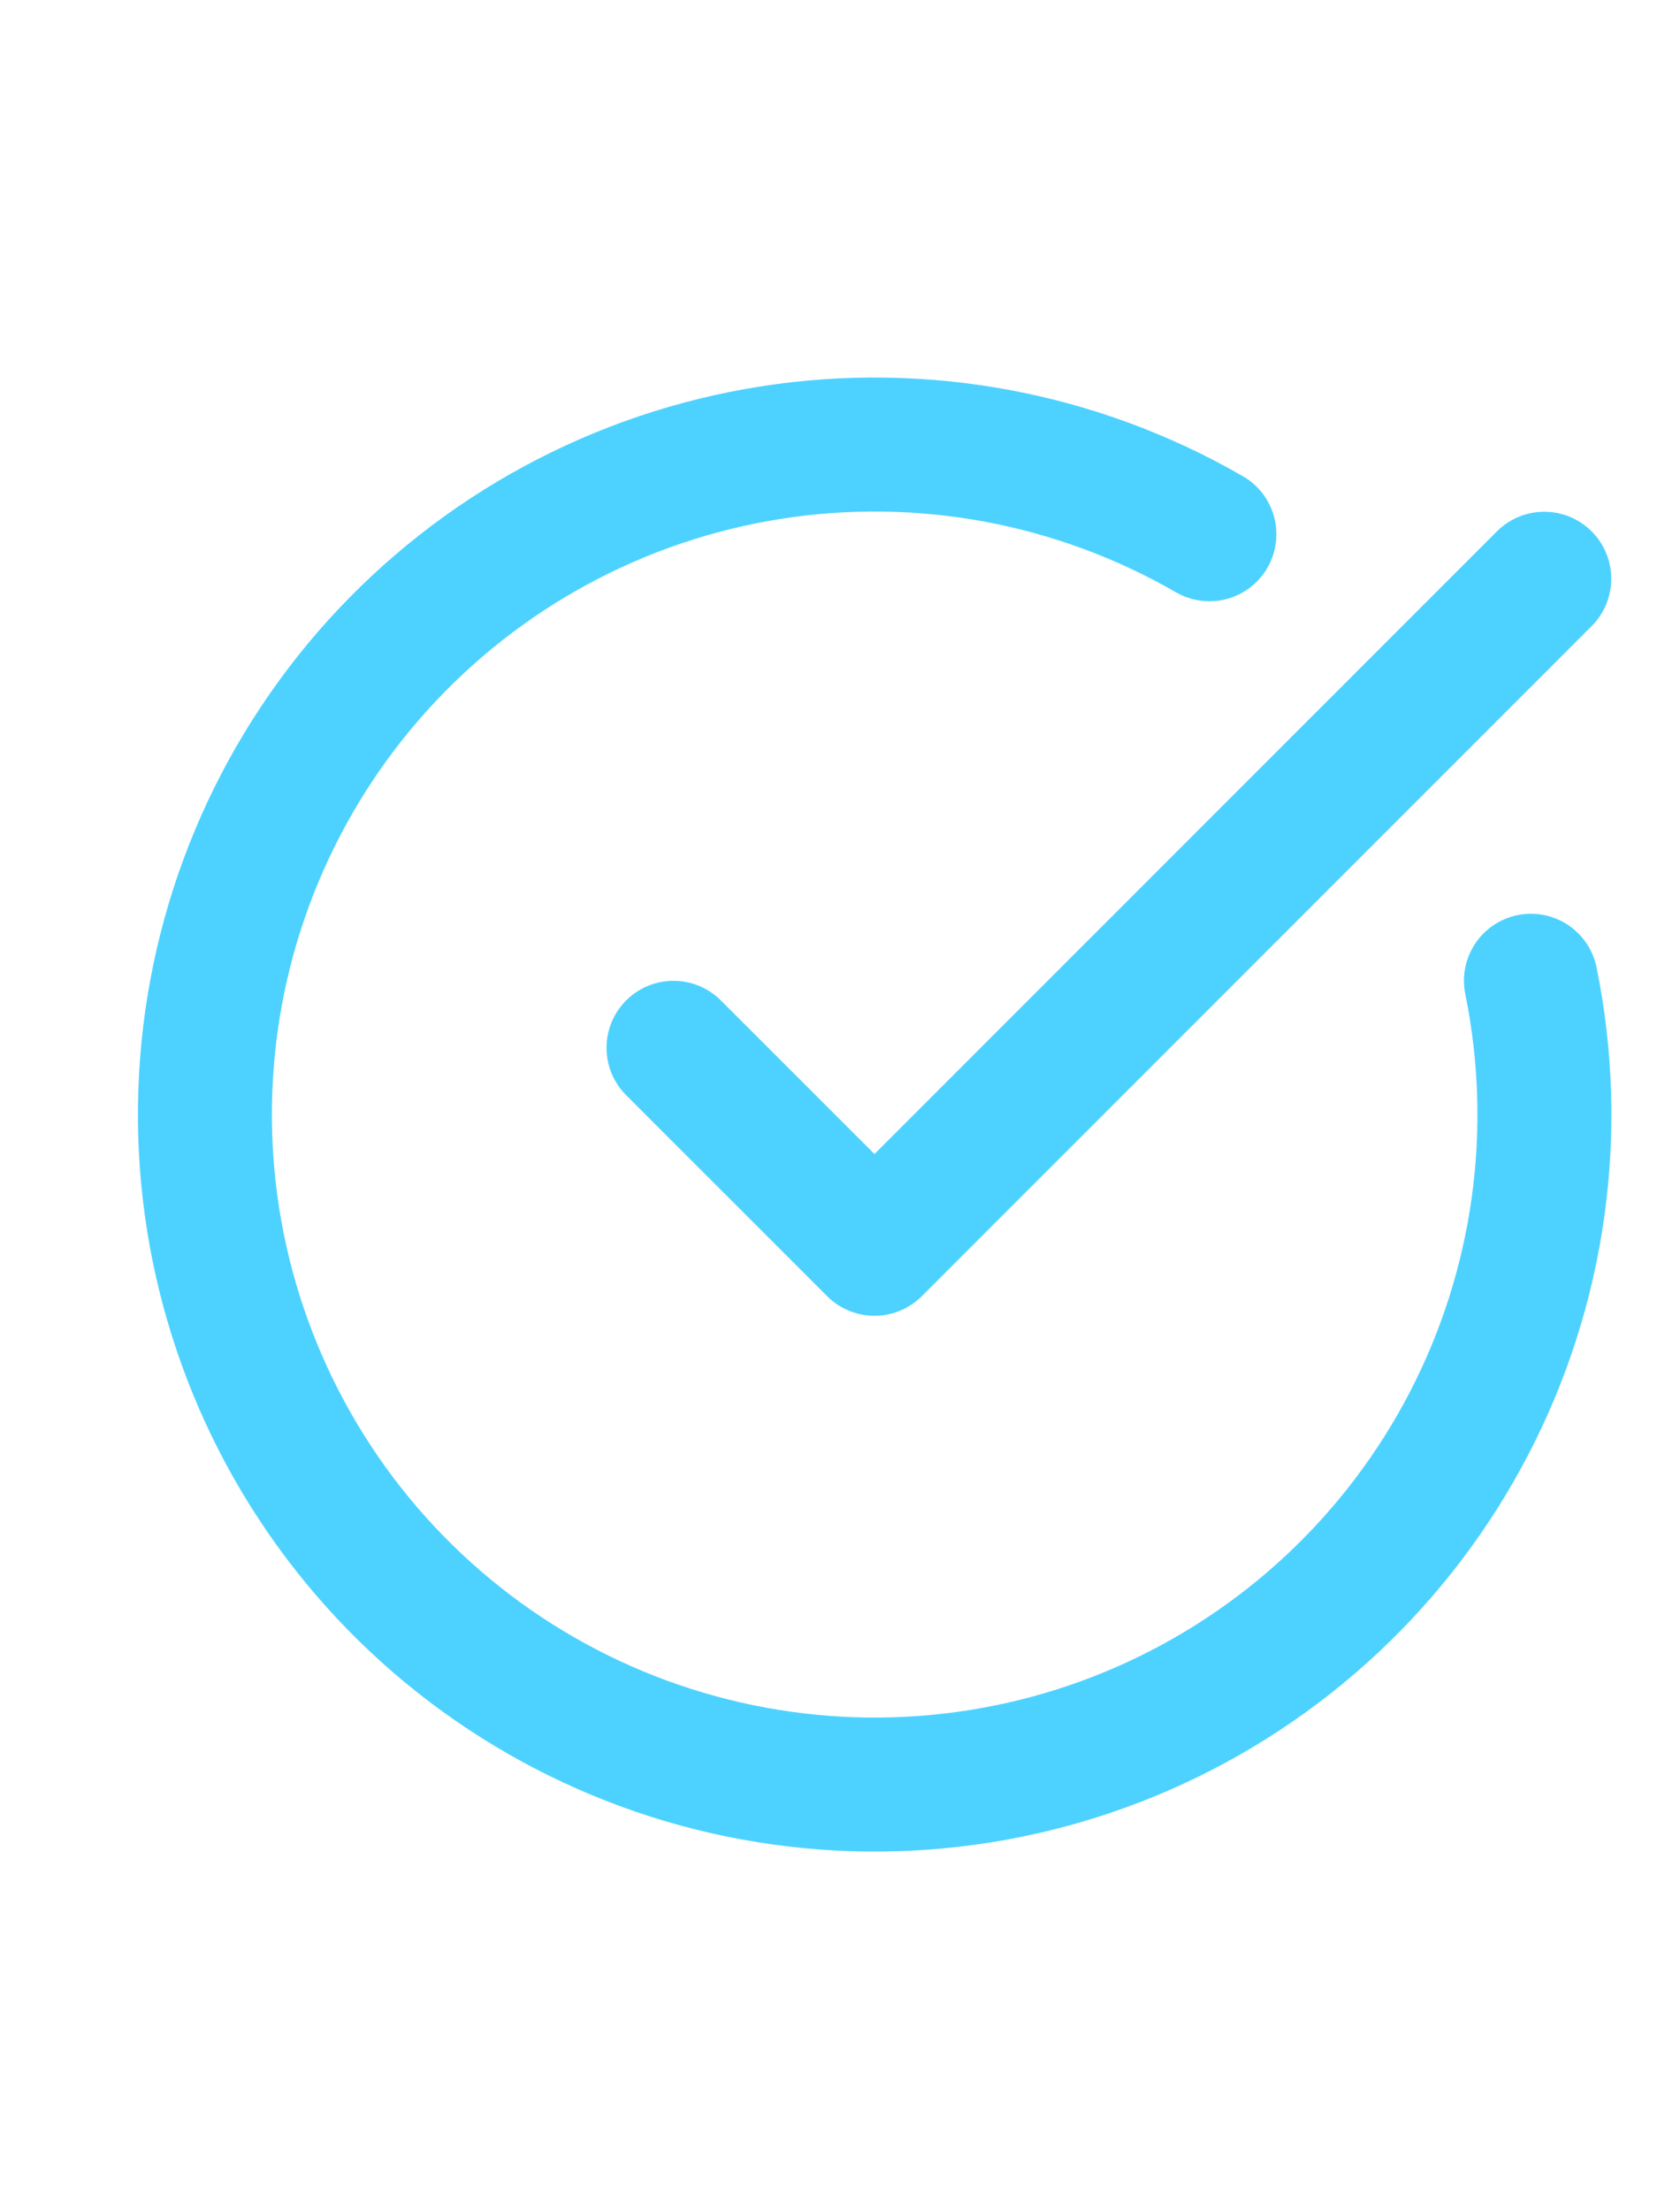 <svg width="19" height="25" viewBox="0 0 19 25" fill="none" xmlns="http://www.w3.org/2000/svg">
<path d="M17.314 11.088C17.66 12.786 17.414 14.551 16.616 16.089C15.818 17.627 14.517 18.845 12.93 19.54C11.342 20.235 9.565 20.364 7.894 19.907C6.222 19.45 4.758 18.434 3.745 17.028C2.733 15.622 2.233 13.912 2.329 12.182C2.424 10.452 3.11 8.807 4.272 7.521C5.434 6.236 7.001 5.388 8.713 5.118C10.425 4.848 12.177 5.174 13.678 6.04" stroke="#4DD2FF" stroke-width="1.515" stroke-linecap="round" stroke-linejoin="round"/>
<path d="M7.617 11.846L9.89 14.118L17.465 6.543" stroke="#4DD2FF" stroke-width="1.515" stroke-linecap="round" stroke-linejoin="round"/>
</svg>
